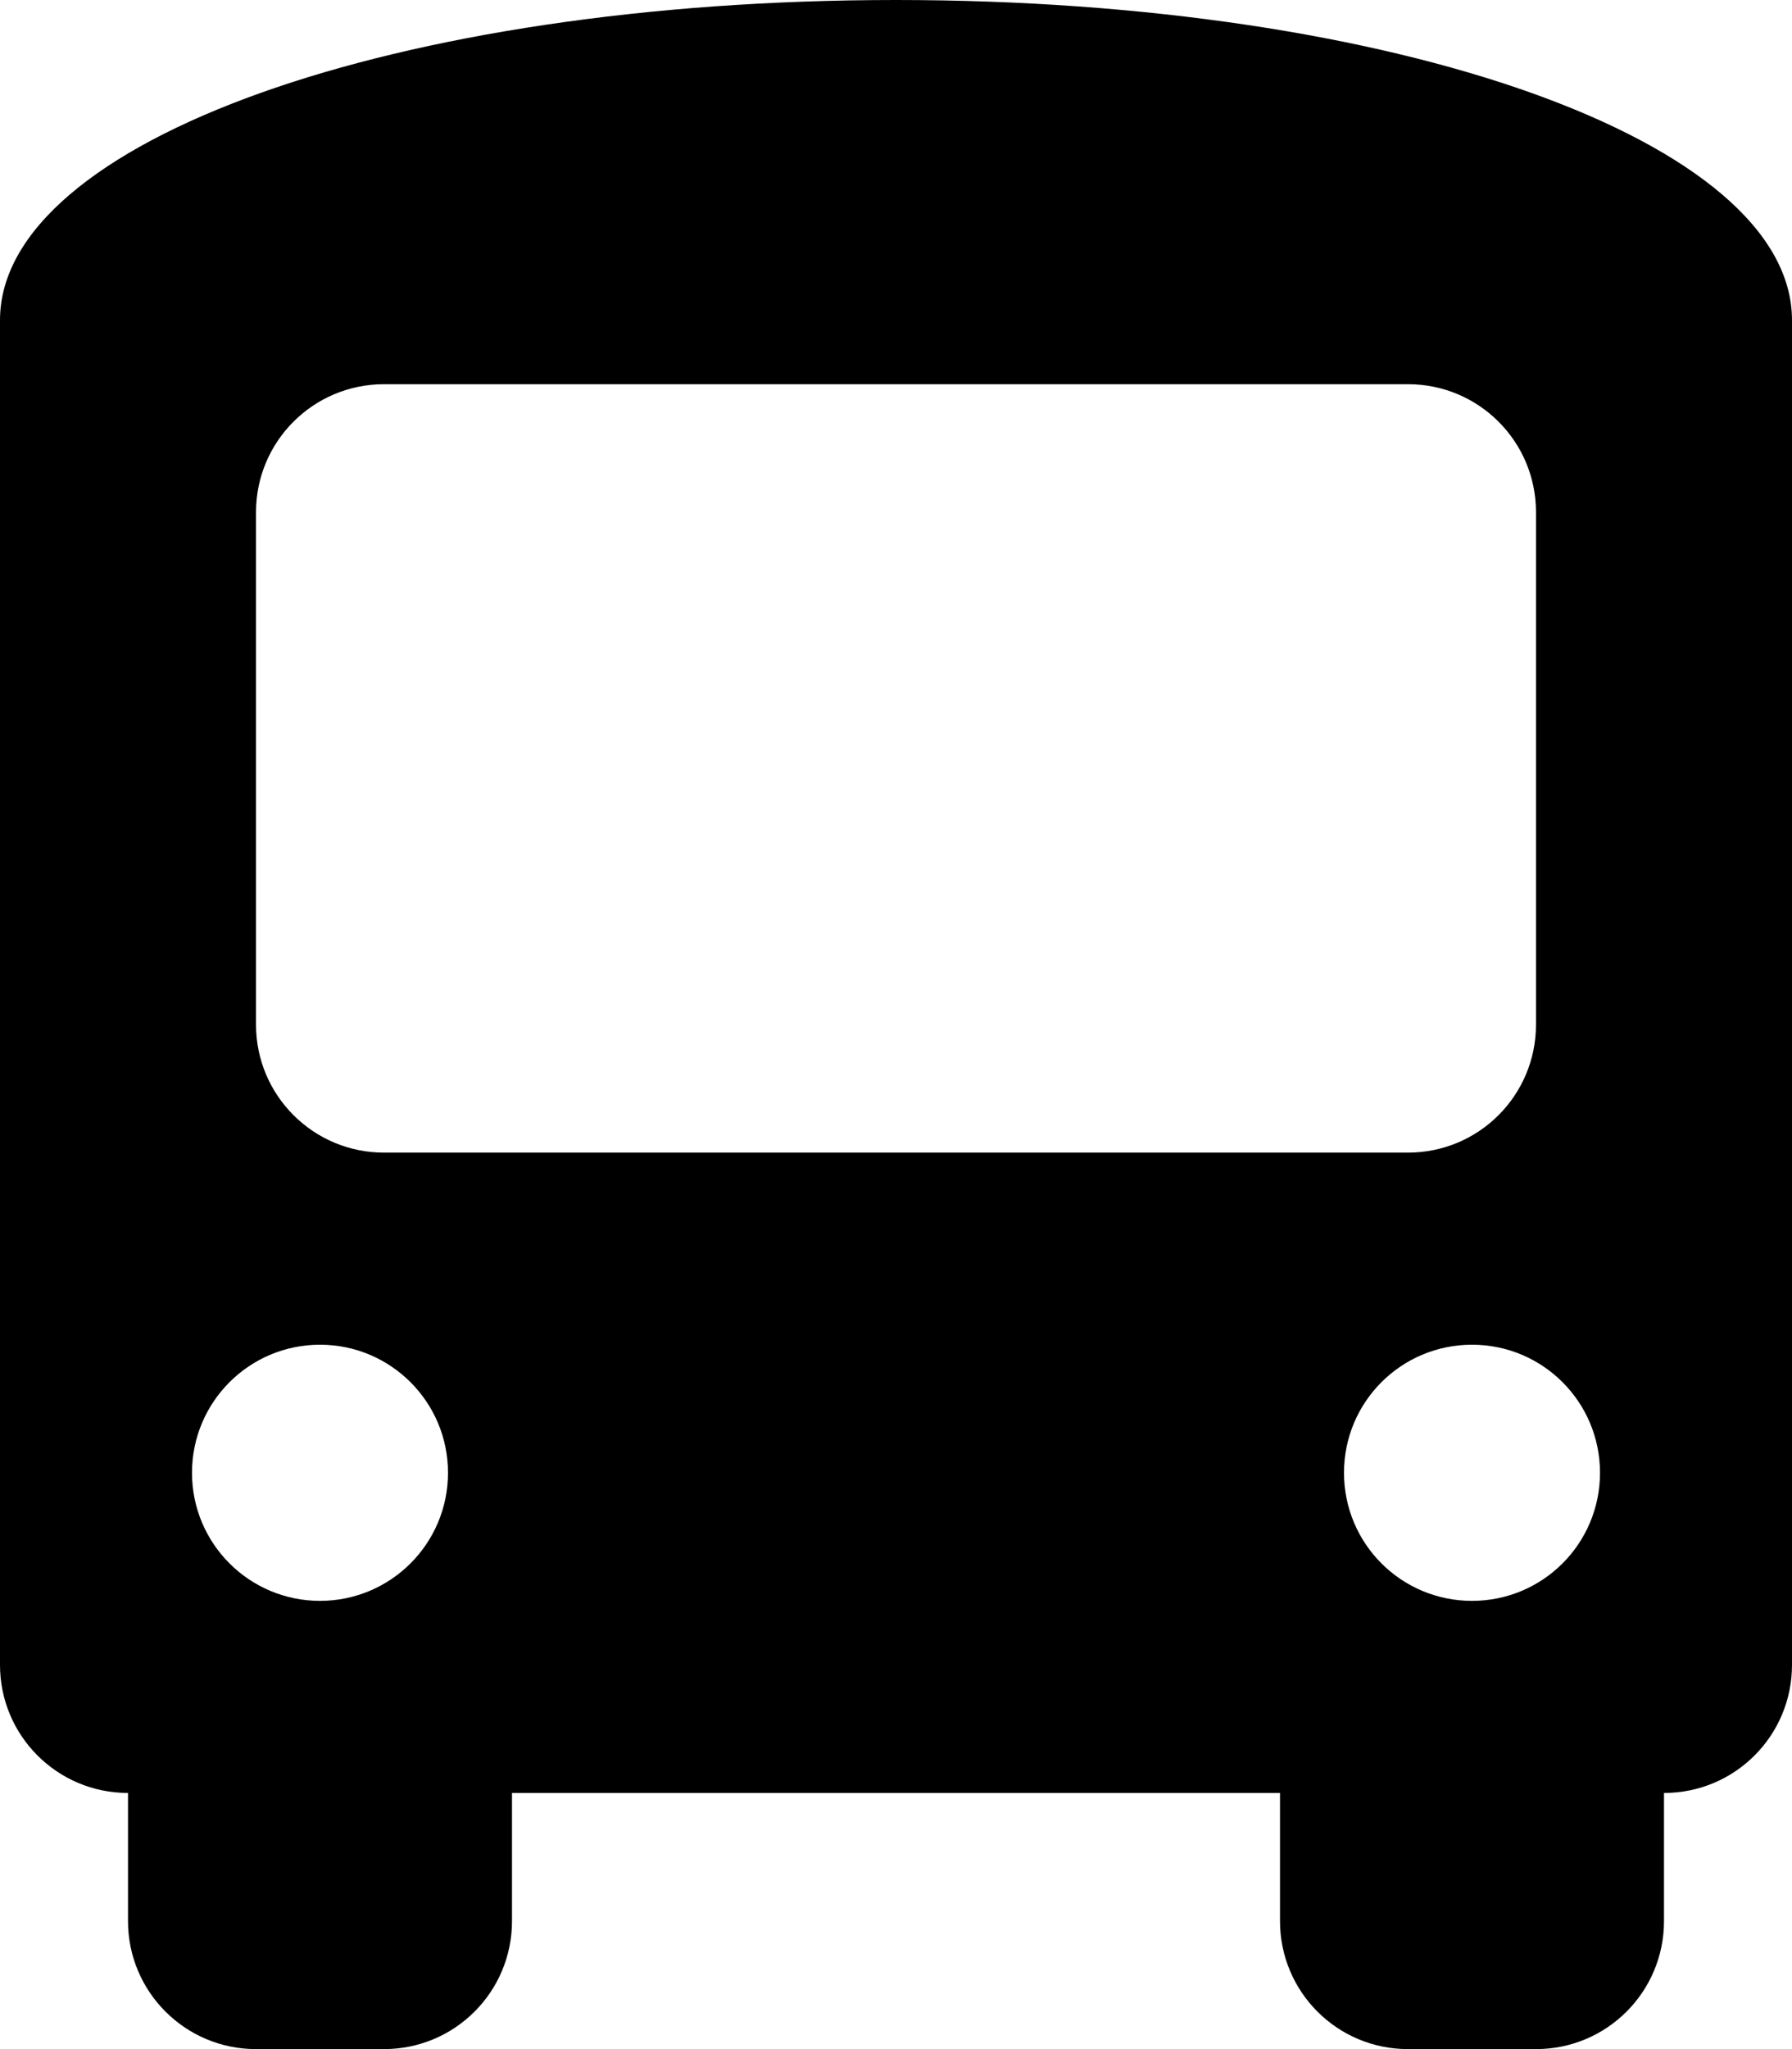 <svg xmlns="http://www.w3.org/2000/svg" viewBox="0 0 448 512"><!--! Font Awesome Free 6.1.2 by @fontawesome - https://fontawesome.com License - https://fontawesome.com/license/free (Icons: CC BY 4.0, Fonts: SIL OFL 1.1, Code: MIT License) Copyright 2022 Fonticons, Inc.--><path d="M224 0c124.8 0 224 35.2 224 80v336c0 17.7-14.3 32-32 32v32c0 17.7-14.3 32-32 32h-32c-17.7 0-32-14.3-32-32v-32H128v32c0 17.7-14.3 32-32 32H64c-17.67 0-32-14.3-32-32v-32c-17.67 0-32-14.3-32-32V80C0 35.2 99.19 0 224 0zM64 256c0 17.7 14.33 32 32 32h256c17.7 0 32-14.3 32-32V128c0-17.7-14.3-32-32-32H96c-17.67 0-32 14.3-32 32v128zm16 144c17.67 0 32-14.3 32-32s-14.33-32-32-32-32 14.3-32 32 14.33 32 32 32zm288 0c17.7 0 32-14.3 32-32s-14.3-32-32-32-32 14.3-32 32 14.3 32 32 32z"/></svg>